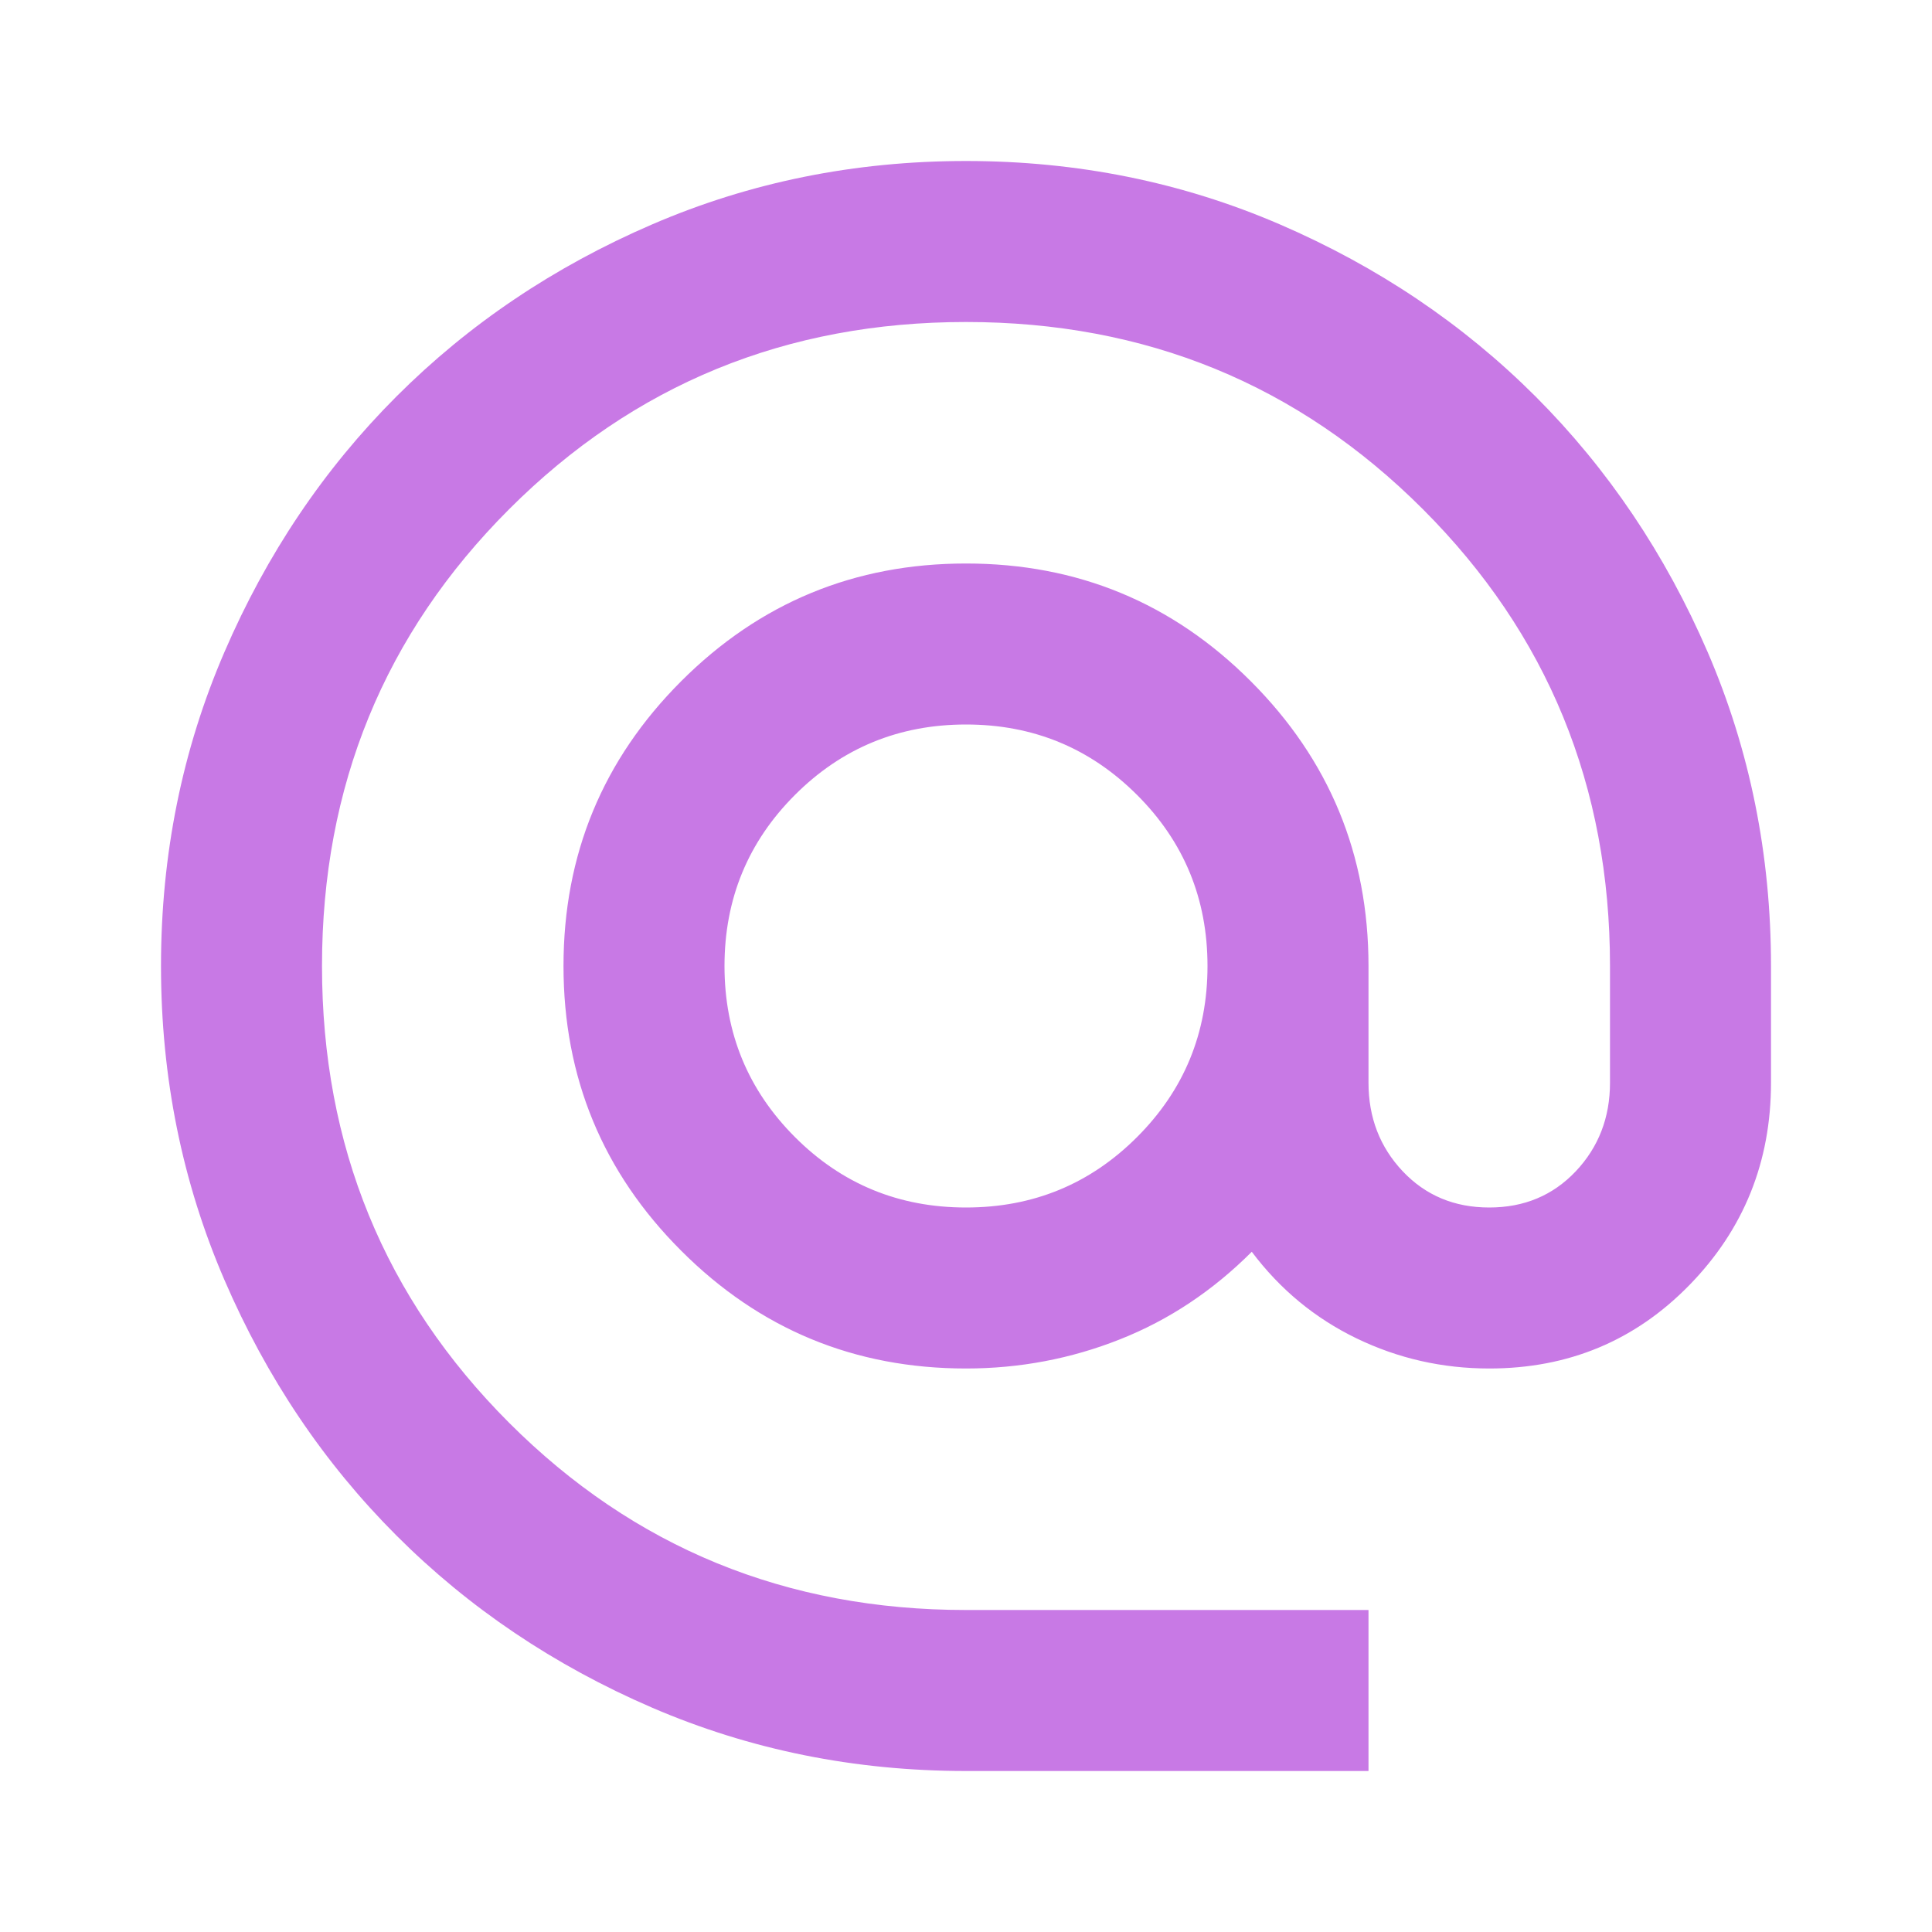 <?xml version="1.0" encoding="utf-8"?>
<!-- Generator: Adobe Illustrator 16.0.0, SVG Export Plug-In . SVG Version: 6.00 Build 0)  -->
<!DOCTYPE svg PUBLIC "-//W3C//DTD SVG 1.1//EN" "http://www.w3.org/Graphics/SVG/1.1/DTD/svg11.dtd">
<svg version="1.1" id="Layer_1" xmlns="http://www.w3.org/2000/svg" xmlns:xlink="http://www.w3.org/1999/xlink" x="0px" y="0px"
	 width="24px" height="24px" viewBox="0 0 24 24" enable-background="new 0 0 24 24" xml:space="preserve">
<path fill="#C879E5" d="M12,22c-1.383,0-2.683-0.263-3.9-0.787c-1.217-0.525-2.275-1.238-3.175-2.138
	c-0.9-0.9-1.612-1.958-2.137-3.175S2,13.383,2,12c0-1.383,0.263-2.684,0.788-3.9c0.525-1.217,1.237-2.275,2.137-3.175
	c0.9-0.9,1.958-1.612,3.175-2.137S10.617,2,12,2c1.383,0,2.684,0.263,3.9,0.788s2.274,1.237,3.175,2.137
	c0.899,0.9,1.612,1.958,2.138,3.175C21.737,9.316,22,10.617,22,12v1.45c0,0.983-0.338,1.821-1.013,2.513S19.483,17,18.5,17
	c-0.584,0-1.133-0.125-1.65-0.375c-0.516-0.25-0.949-0.608-1.3-1.075c-0.483,0.483-1.028,0.847-1.638,1.088
	C13.305,16.879,12.666,17,12,17c-1.383,0-2.563-0.487-3.538-1.463C7.487,14.563,7,13.383,7,12c0-1.383,0.487-2.563,1.462-3.538
	S10.617,7,12,7c1.383,0,2.563,0.487,3.537,1.462C16.513,9.438,17,10.617,17,12v1.45c0,0.433,0.142,0.8,0.425,1.1
	C17.709,14.85,18.066,15,18.5,15s0.791-0.15,1.075-0.45c0.283-0.3,0.425-0.667,0.425-1.1V12c0-2.233-0.775-4.125-2.325-5.675
	C16.125,4.775,14.233,4,12,4S7.875,4.775,6.325,6.325C4.775,7.875,4,9.767,4,12s0.775,4.125,2.325,5.675
	C7.875,19.225,9.767,20,12,20h5v2H12z M12,15c0.834,0,1.541-0.291,2.125-0.875S15,12.834,15,12c0-0.833-0.291-1.542-0.875-2.125
	S12.834,9,12,9c-0.833,0-1.542,0.292-2.125,0.875S9,11.167,9,12c0,0.834,0.292,1.541,0.875,2.125S11.167,15,12,15z"/>
</svg>
